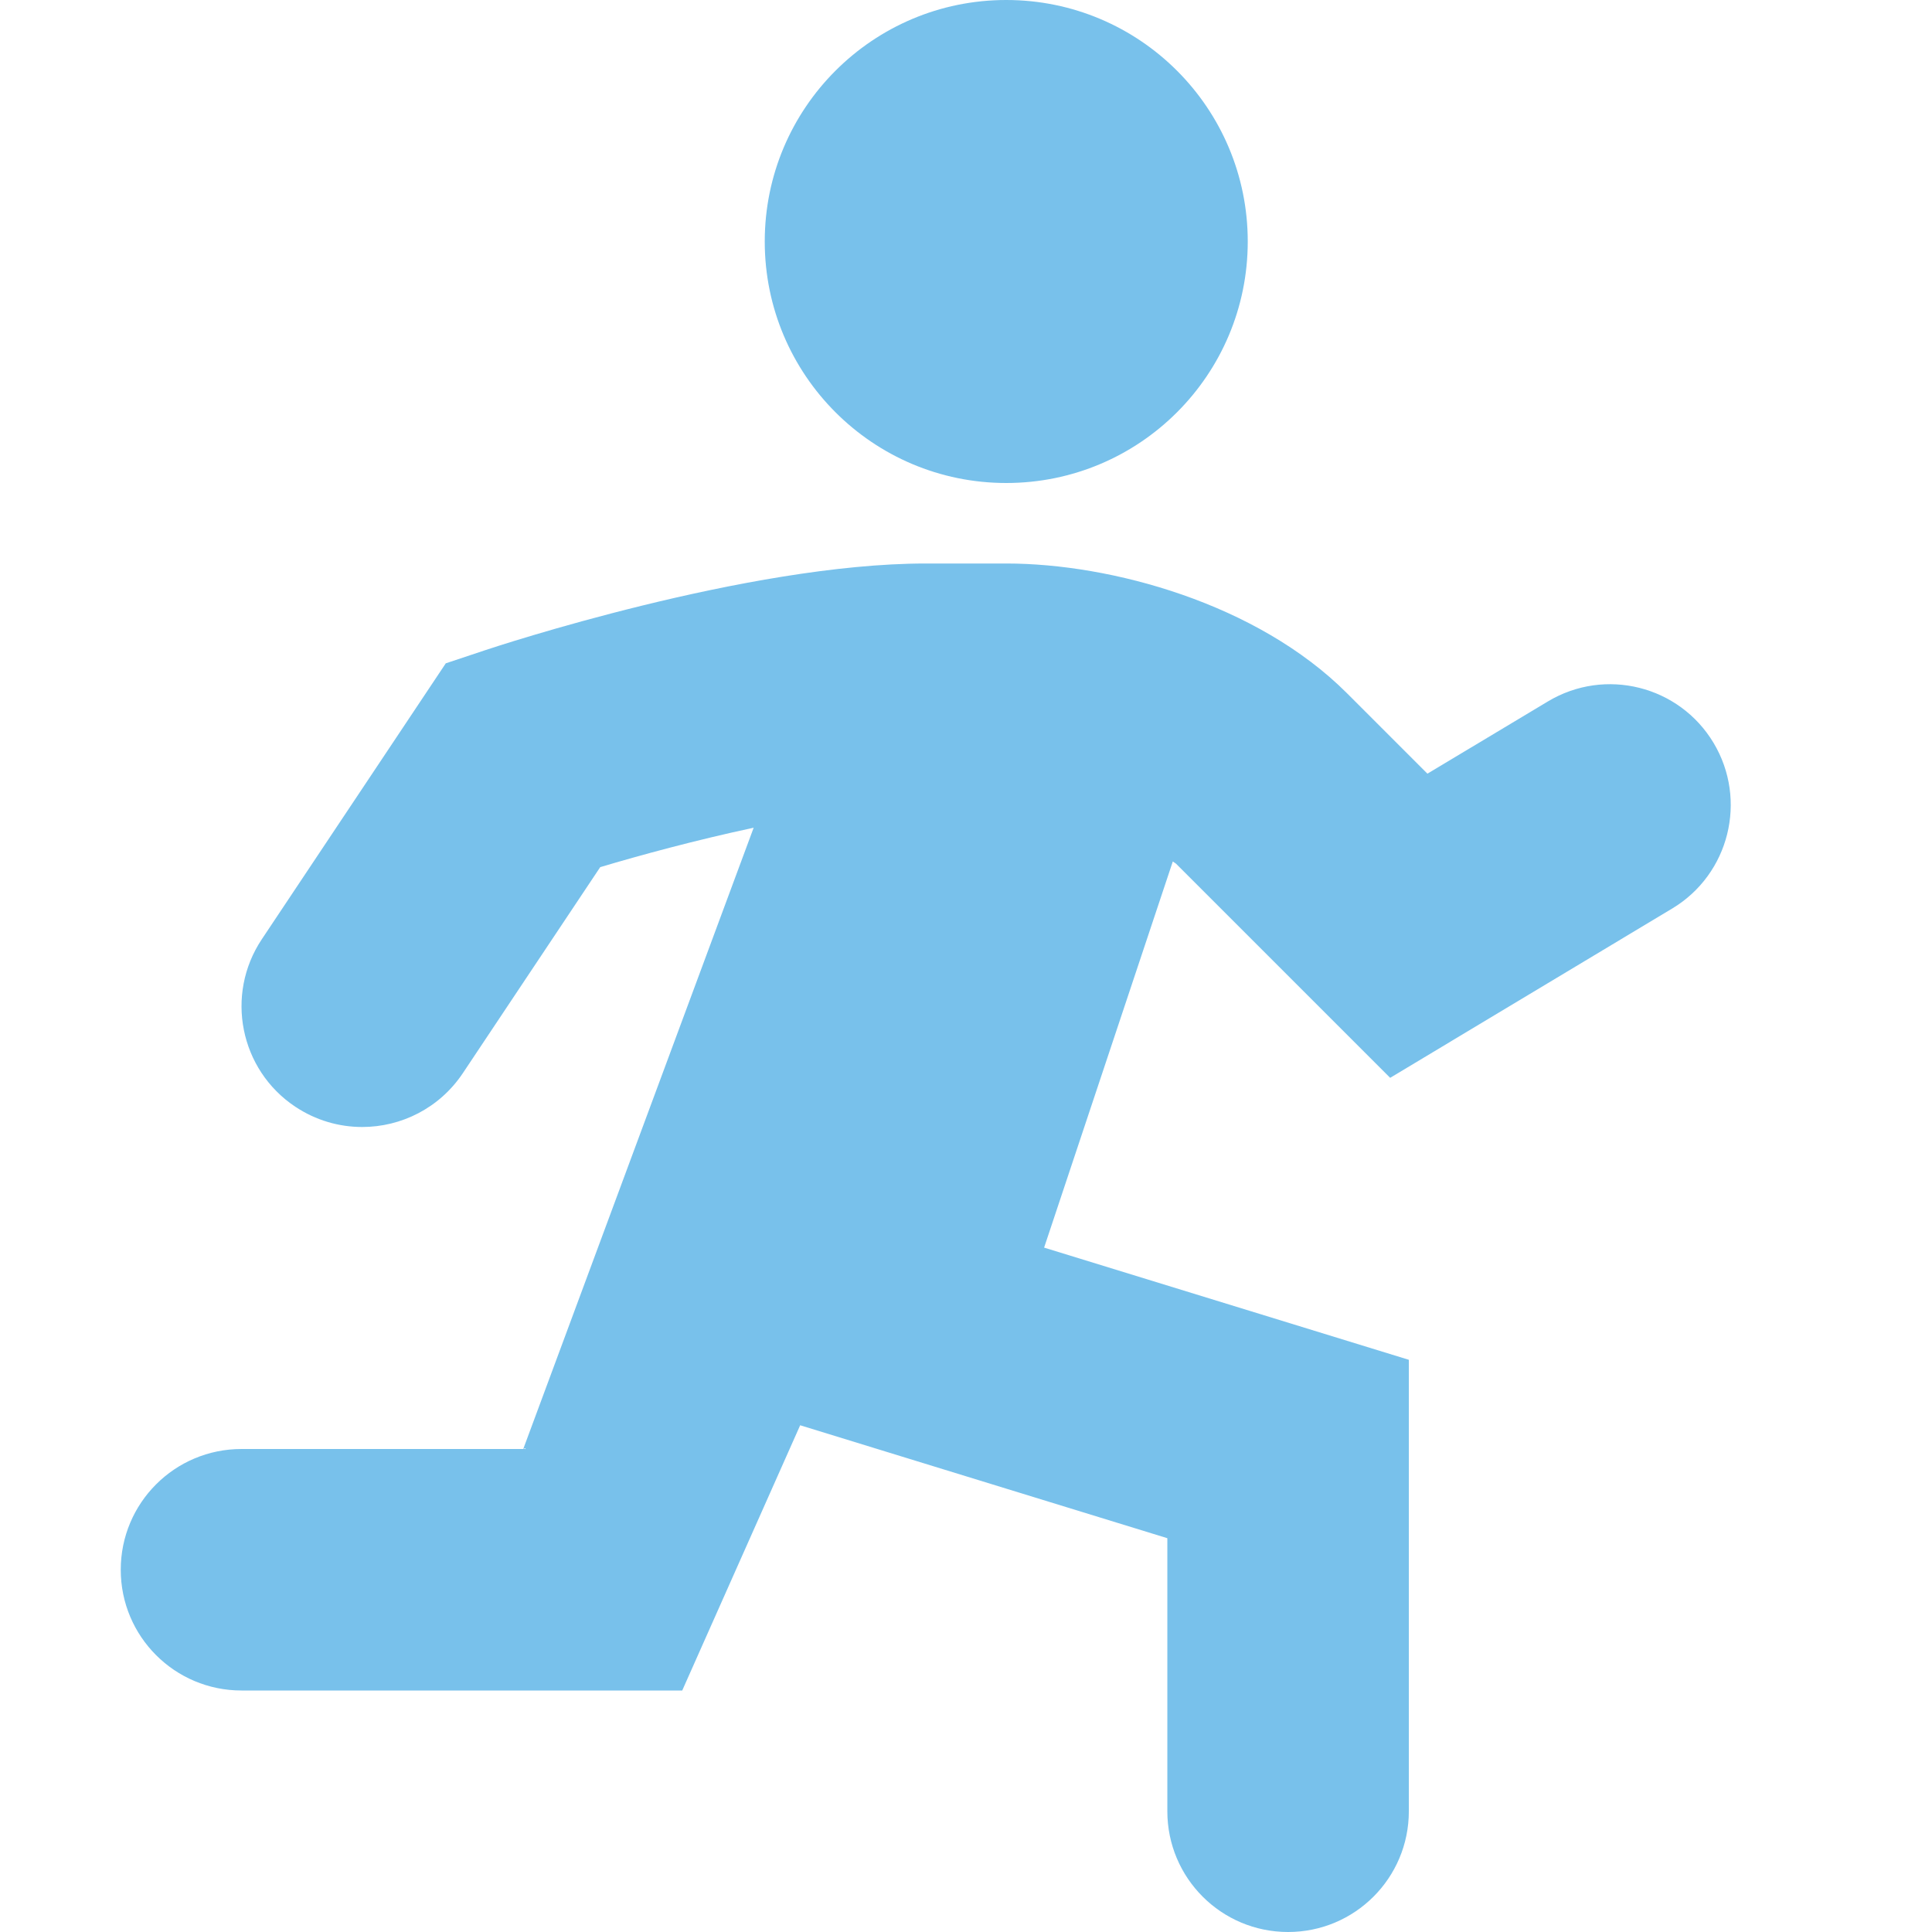 <svg width="42" height="42" viewBox="0 0 42 42" fill="none" xmlns="http://www.w3.org/2000/svg">
<path fill-rule="evenodd" clip-rule="evenodd" d="M27.125 5.25C27.125 8.15 24.775 10.5 21.875 10.5C18.975 10.5 16.625 8.15 16.625 5.25C16.625 2.35 18.975 0 21.875 0C24.775 0 27.125 2.35 27.125 5.25ZM33.649 15.249C34.893 14.502 36.505 14.906 37.251 16.149C37.996 17.392 37.593 19.005 36.353 19.75L30.221 23.431L25.571 18.781C25.561 18.771 25.547 18.762 25.532 18.753C25.519 18.744 25.506 18.736 25.496 18.727L22.698 27.122L30.627 29.561V39.375C30.627 40.826 29.453 42 28.002 42C26.551 42 25.377 40.826 25.377 39.375V33.439L17.395 30.984L14.831 36.75H5.25C3.799 36.75 2.625 35.576 2.625 34.125C2.625 32.674 3.799 31.5 5.25 31.5H11.375H11.419L11.428 31.481L11.375 31.5L16.384 17.994C15.125 18.263 13.914 18.592 13.048 18.851L10.061 23.331C9.553 24.09 8.722 24.5 7.873 24.5C7.373 24.5 6.867 24.357 6.419 24.059C5.213 23.256 4.888 21.625 5.691 20.419L9.691 14.42L10.546 14.135C10.777 14.058 16.244 12.25 20.125 12.25H21.875C24.159 12.25 27.333 13.121 29.281 15.069L31.031 16.819L33.649 15.249Z" fill="#78C1EB"/>
</svg>
